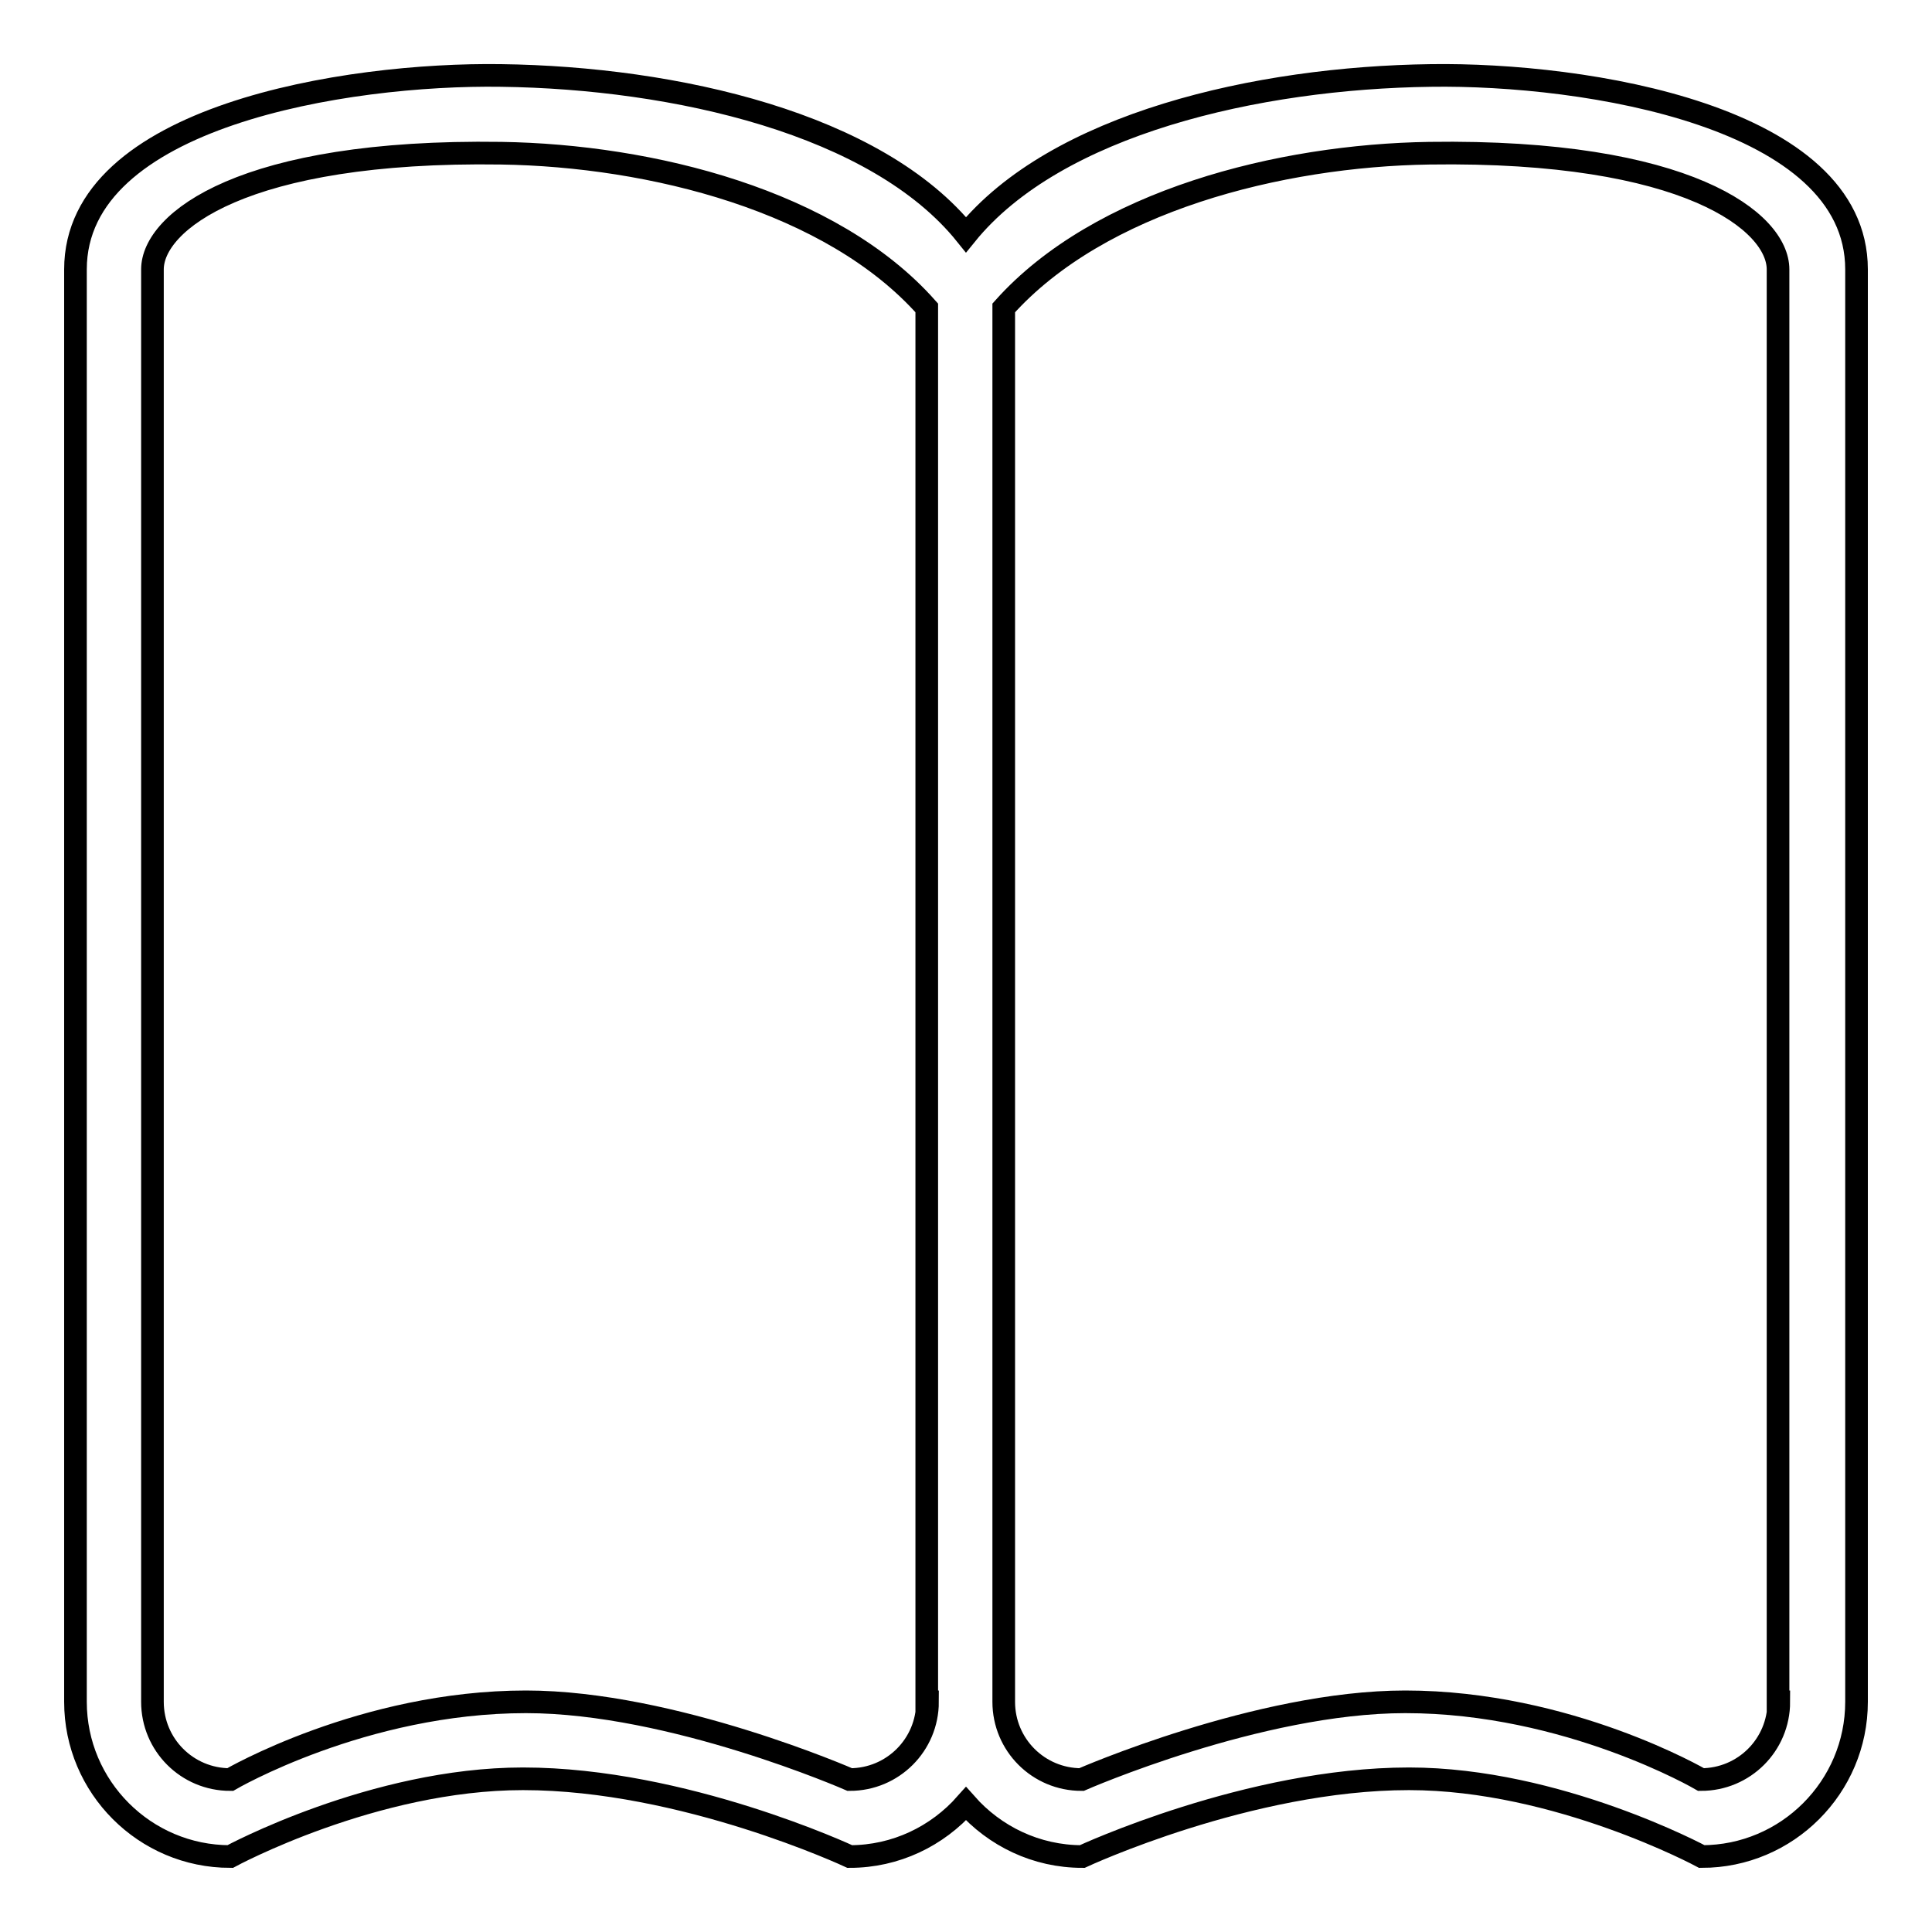 <?xml version="1.0" encoding="utf-8"?>
<!-- Svg Vector Icons : http://www.onlinewebfonts.com/icon -->
<!DOCTYPE svg PUBLIC "-//W3C//DTD SVG 1.1//EN" "http://www.w3.org/Graphics/SVG/1.1/DTD/svg11.dtd">
<svg version="1.1" xmlns="http://www.w3.org/2000/svg" xmlns:xlink="http://www.w3.org/1999/xlink" x="0px" y="0px" viewBox="0 0 256 256" enable-background="new 0 0 256 256" xml:space="preserve">
<g> <path stroke-width="3" fill-opacity="0" stroke="#000000"  d="M189.6,10c-23,0.3-49.7,6.4-61.6,21.1C116.2,16.4,89.5,10.3,66.4,10C45.9,9.7,10,15.4,10,35.7v189.8 c0,11.3,9.2,20.5,20.5,20.5c0,0,19-10.3,38.8-10.3c21.3,0,43.3,10.3,43.3,10.3c6.1,0,11.6-2.7,15.4-7c3.8,4.3,9.3,7,15.4,7 c0,0,22.1-10.3,43.3-10.3c19.7,0,38.8,10.3,38.8,10.3c11.3,0,20.5-9.2,20.5-20.5V35.7C246,15.4,210.1,9.7,189.6,10z M122.9,225.5 c0,5.7-4.6,10.3-10.3,10.3c0,0-23.5-10.3-42.9-10.3c-21.6,0-39.2,10.3-39.2,10.3c-5.7,0-10.3-4.6-10.3-10.3V35.7 c0-6.3,12-15.9,46.2-15.4c19.9,0.3,43.8,6.3,56.4,20.5V225.5z M235.7,225.5c0,5.7-4.6,10.3-10.3,10.3c0,0-17.6-10.3-39.2-10.3 c-19.4,0-42.9,10.3-42.9,10.3c-5.7,0-10.3-4.6-10.3-10.3V40.8c12.7-14.2,36.6-20.2,56.4-20.5c34.2-0.5,46.2,9.1,46.2,15.4V225.5z" /></g>
</svg>